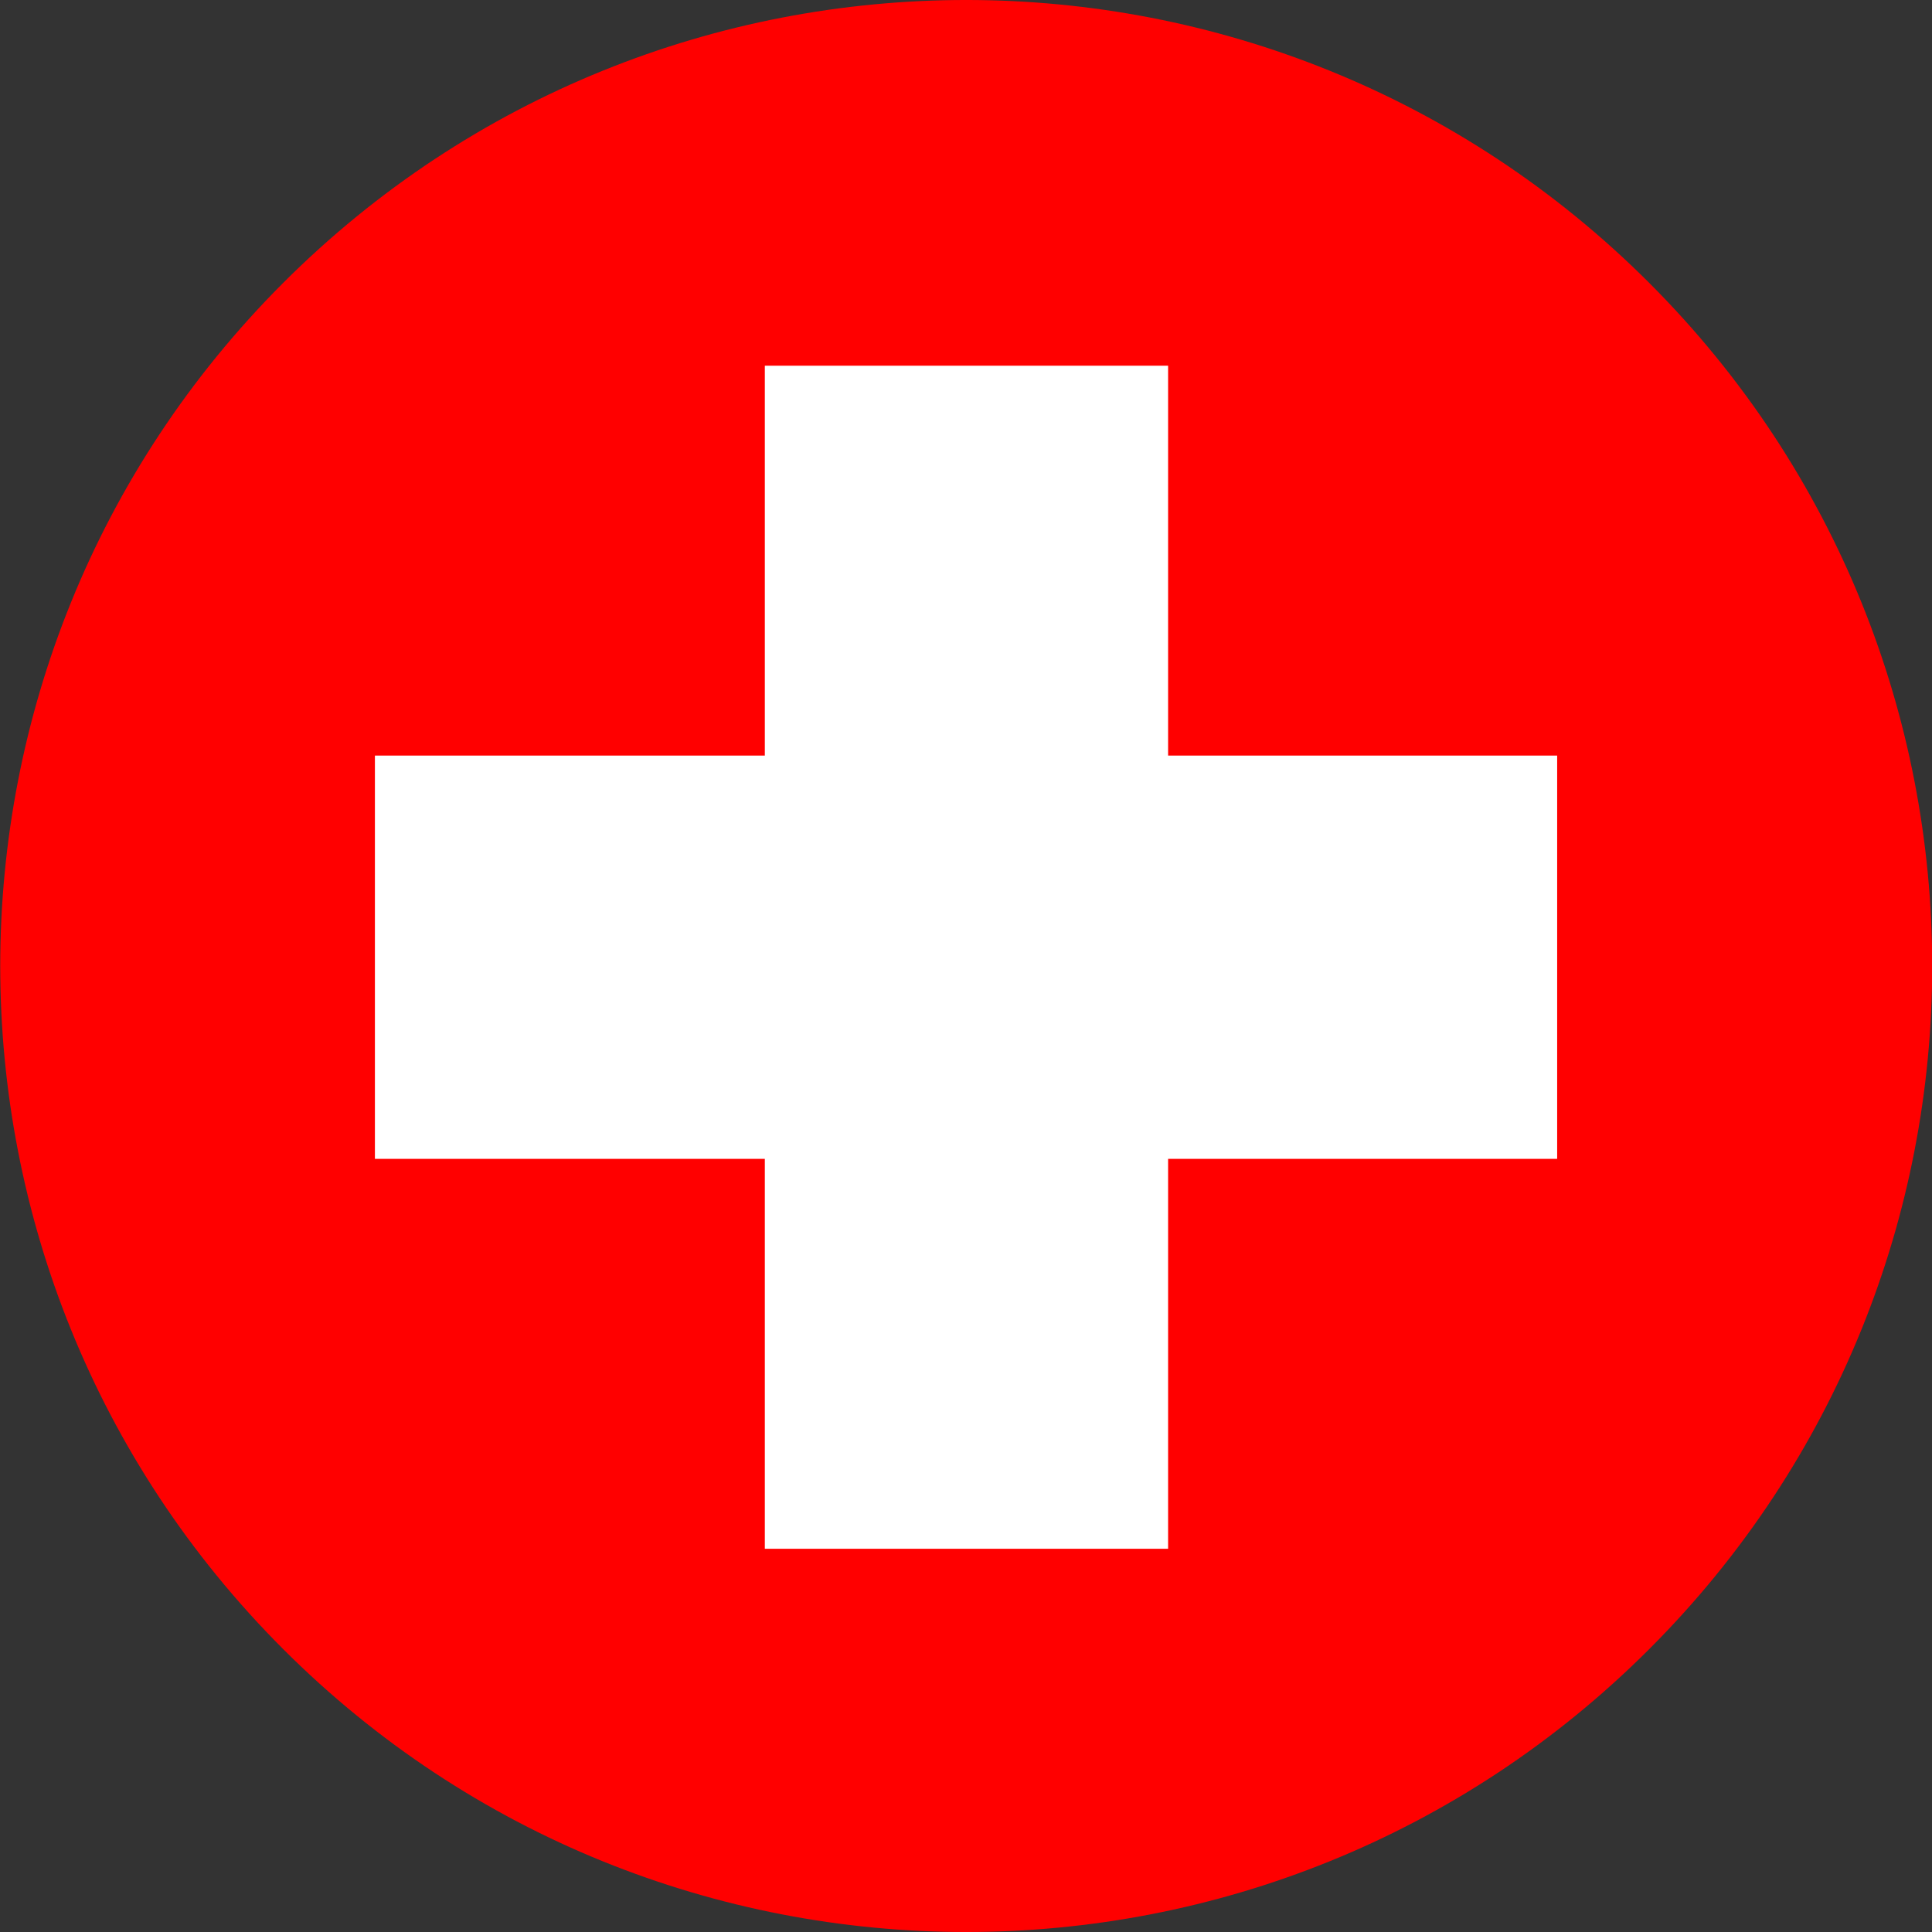 <svg width="56" height="56" viewBox="0 0 56 56" fill="none" xmlns="http://www.w3.org/2000/svg">
<rect x="0" y="0" width="56" height="56" fill="#333333" stroke="none"/>
<g clip-path="url(#clip0_164_53573)">
<path d="M47.805 47.799C58.74 36.864 58.74 19.136 47.805 8.201C36.87 -2.734 19.142 -2.734 8.207 8.201C-2.727 19.136 -2.727 36.864 8.207 47.799C19.142 58.734 36.87 58.734 47.805 47.799Z" fill="#FF0000"/>
<path d="M45.135 21.901H33.858V10.6H22.169V21.901H10.867V33.59H22.169V44.892H33.858V33.59H45.135V21.901Z" fill="white"/>
</g>
<defs>
<clipPath id="clip0_164_53573">
<rect width="56" height="56" fill="white"/>
</clipPath>
</defs>
</svg>
